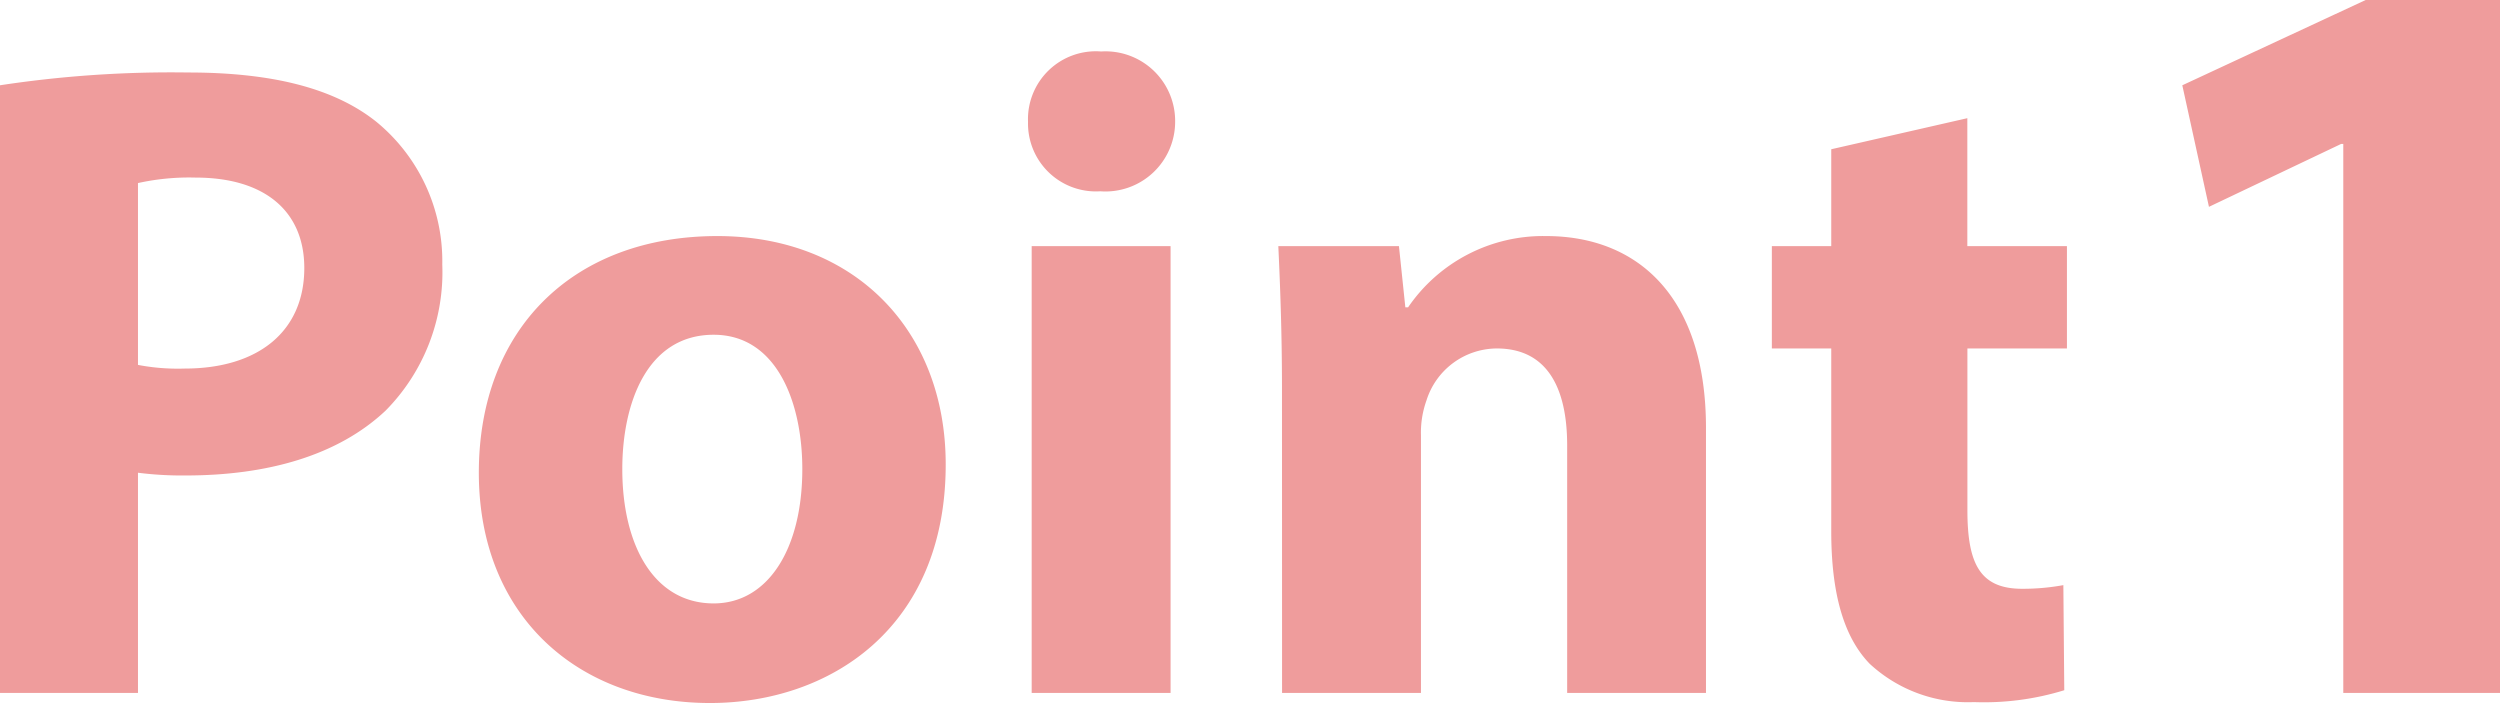 <svg xmlns="http://www.w3.org/2000/svg" width="164.15" height="46.16" viewBox="0 0 164.15 46.16">
  <path id="パス_98" data-name="パス 98" d="M-86.115,0h9.06V-14.46a23.027,23.027,0,0,0,3.12.18c5.4,0,10.02-1.32,13.14-4.26a12.924,12.924,0,0,0,3.72-9.6A11.823,11.823,0,0,0-61.4-37.5c-2.7-2.16-6.72-3.24-12.36-3.24a74.858,74.858,0,0,0-12.36.84Zm9.06-33.48a15.579,15.579,0,0,1,3.78-.36c4.56,0,7.14,2.22,7.14,5.94,0,4.14-3,6.6-7.86,6.6a13.978,13.978,0,0,1-3.06-.24ZM-39.015-30c-9.42,0-15.66,6.06-15.66,15.54S-48.075.66-39.5.66c7.86,0,15.48-4.92,15.48-15.66C-24.015-23.82-30.015-30-39.015-30Zm-.24,6.48c4.14,0,5.82,4.44,5.82,8.82,0,5.28-2.28,8.82-5.82,8.82-3.9,0-6-3.78-6-8.82C-45.255-19.02-43.635-23.52-39.255-23.52ZM-9.255,0V-29.34h-9.12V0Zm-4.56-42.12a4.458,4.458,0,0,0-4.8,4.62,4.459,4.459,0,0,0,4.74,4.56,4.58,4.58,0,0,0,4.92-4.56A4.574,4.574,0,0,0-13.815-42.12ZM-1.935,0h9.12V-16.92a6.266,6.266,0,0,1,.36-2.28,4.868,4.868,0,0,1,4.62-3.42c3.3,0,4.62,2.58,4.62,6.36V0H25.9V-17.4c0-8.64-4.5-12.6-10.5-12.6a10.741,10.741,0,0,0-9.06,4.68h-.18l-.42-4.02h-7.92c.12,2.58.24,5.7.24,9.36Zm36.06-35.7v6.36h-3.9v6.72h3.9v12c0,4.14.84,6.96,2.52,8.7A9.486,9.486,0,0,0,43.485.6a17.891,17.891,0,0,0,5.94-.78l-.06-6.9a14.894,14.894,0,0,1-2.7.24c-2.76,0-3.6-1.62-3.6-5.16V-22.62H49.6v-6.72h-6.54v-8.4ZM67.745,0h10.29V-45.5h-8.82l-12.04,5.6,1.75,7.98,8.68-4.13h.14Z" transform="translate(86.115 45.5)" fill="#ef9c9c"/>
</svg>
